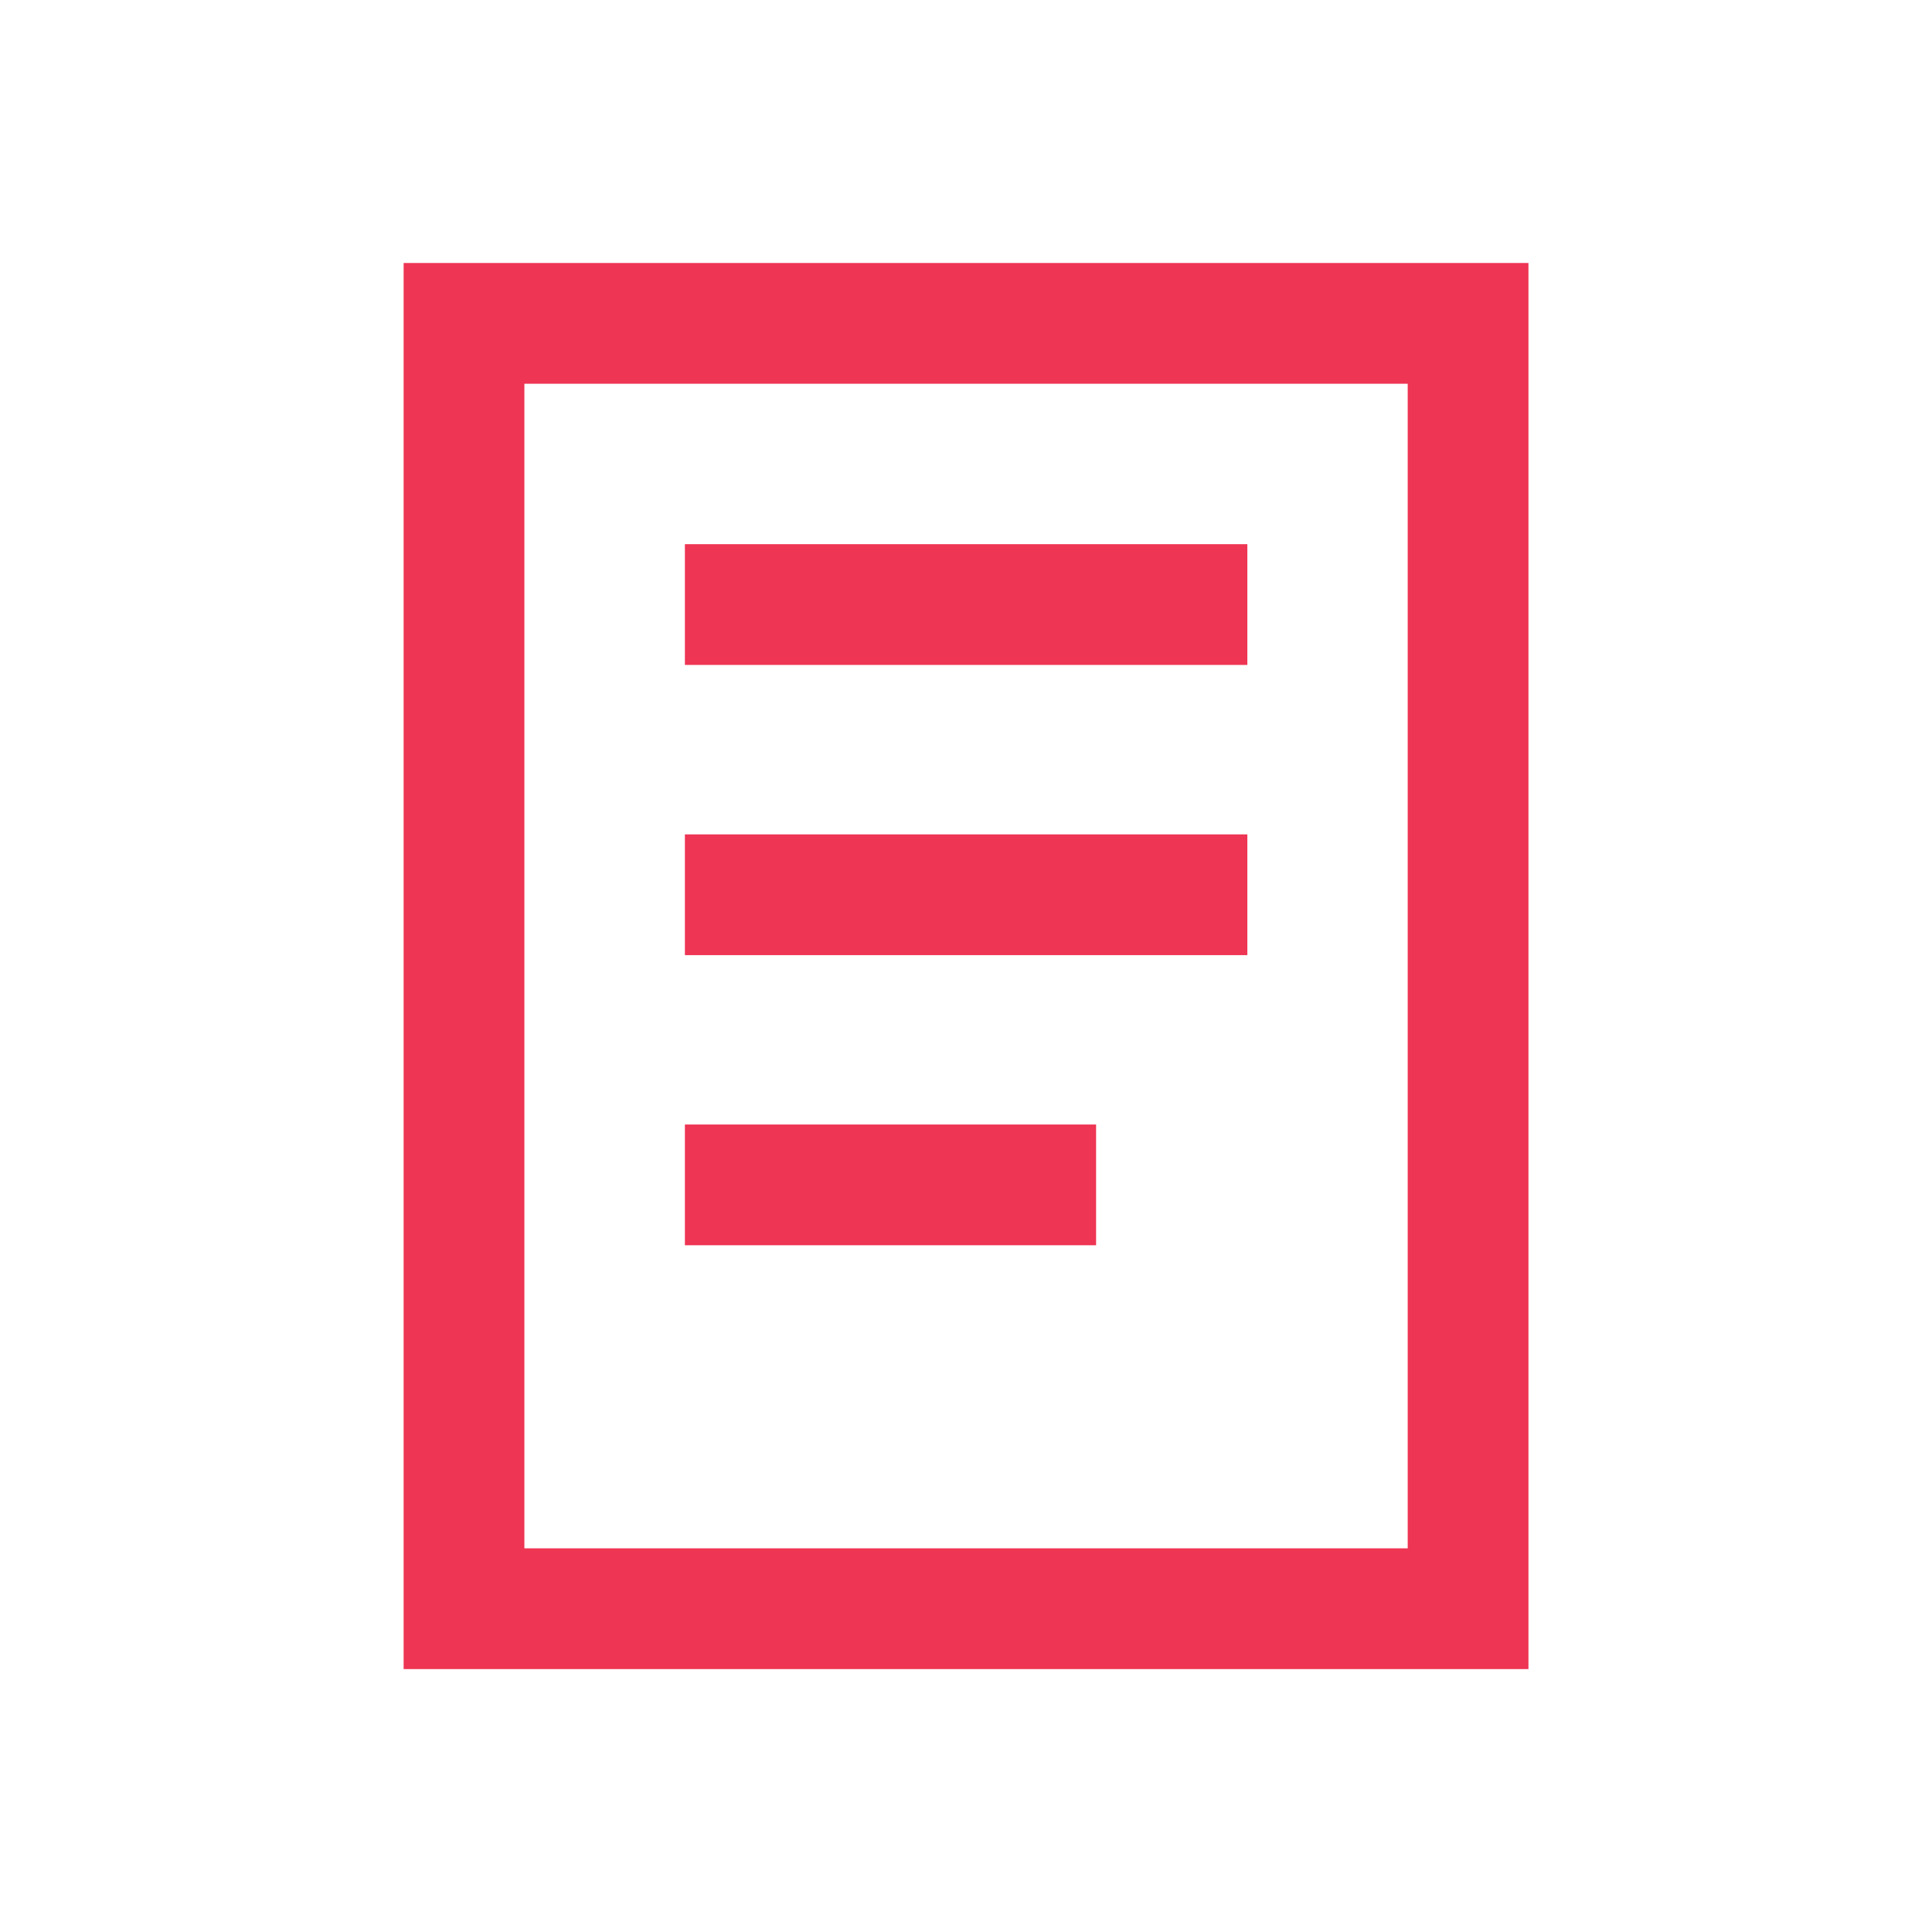 <svg width="24" height="24" viewBox="0 0 24 24" fill="none" xmlns="http://www.w3.org/2000/svg">
<rect x="5.764" y="4.017" width="12.473" height="15.967" stroke="#EE3553" stroke-width="1.5"/>
<path d="M8.508 7.51H15.495" stroke="#EE3553" stroke-width="1.5"/>
<path d="M8.508 11.115H15.495" stroke="#EE3553" stroke-width="1.5"/>
<path d="M8.508 14.719H13.616" stroke="#EE3553" stroke-width="1.5"/>
</svg>
